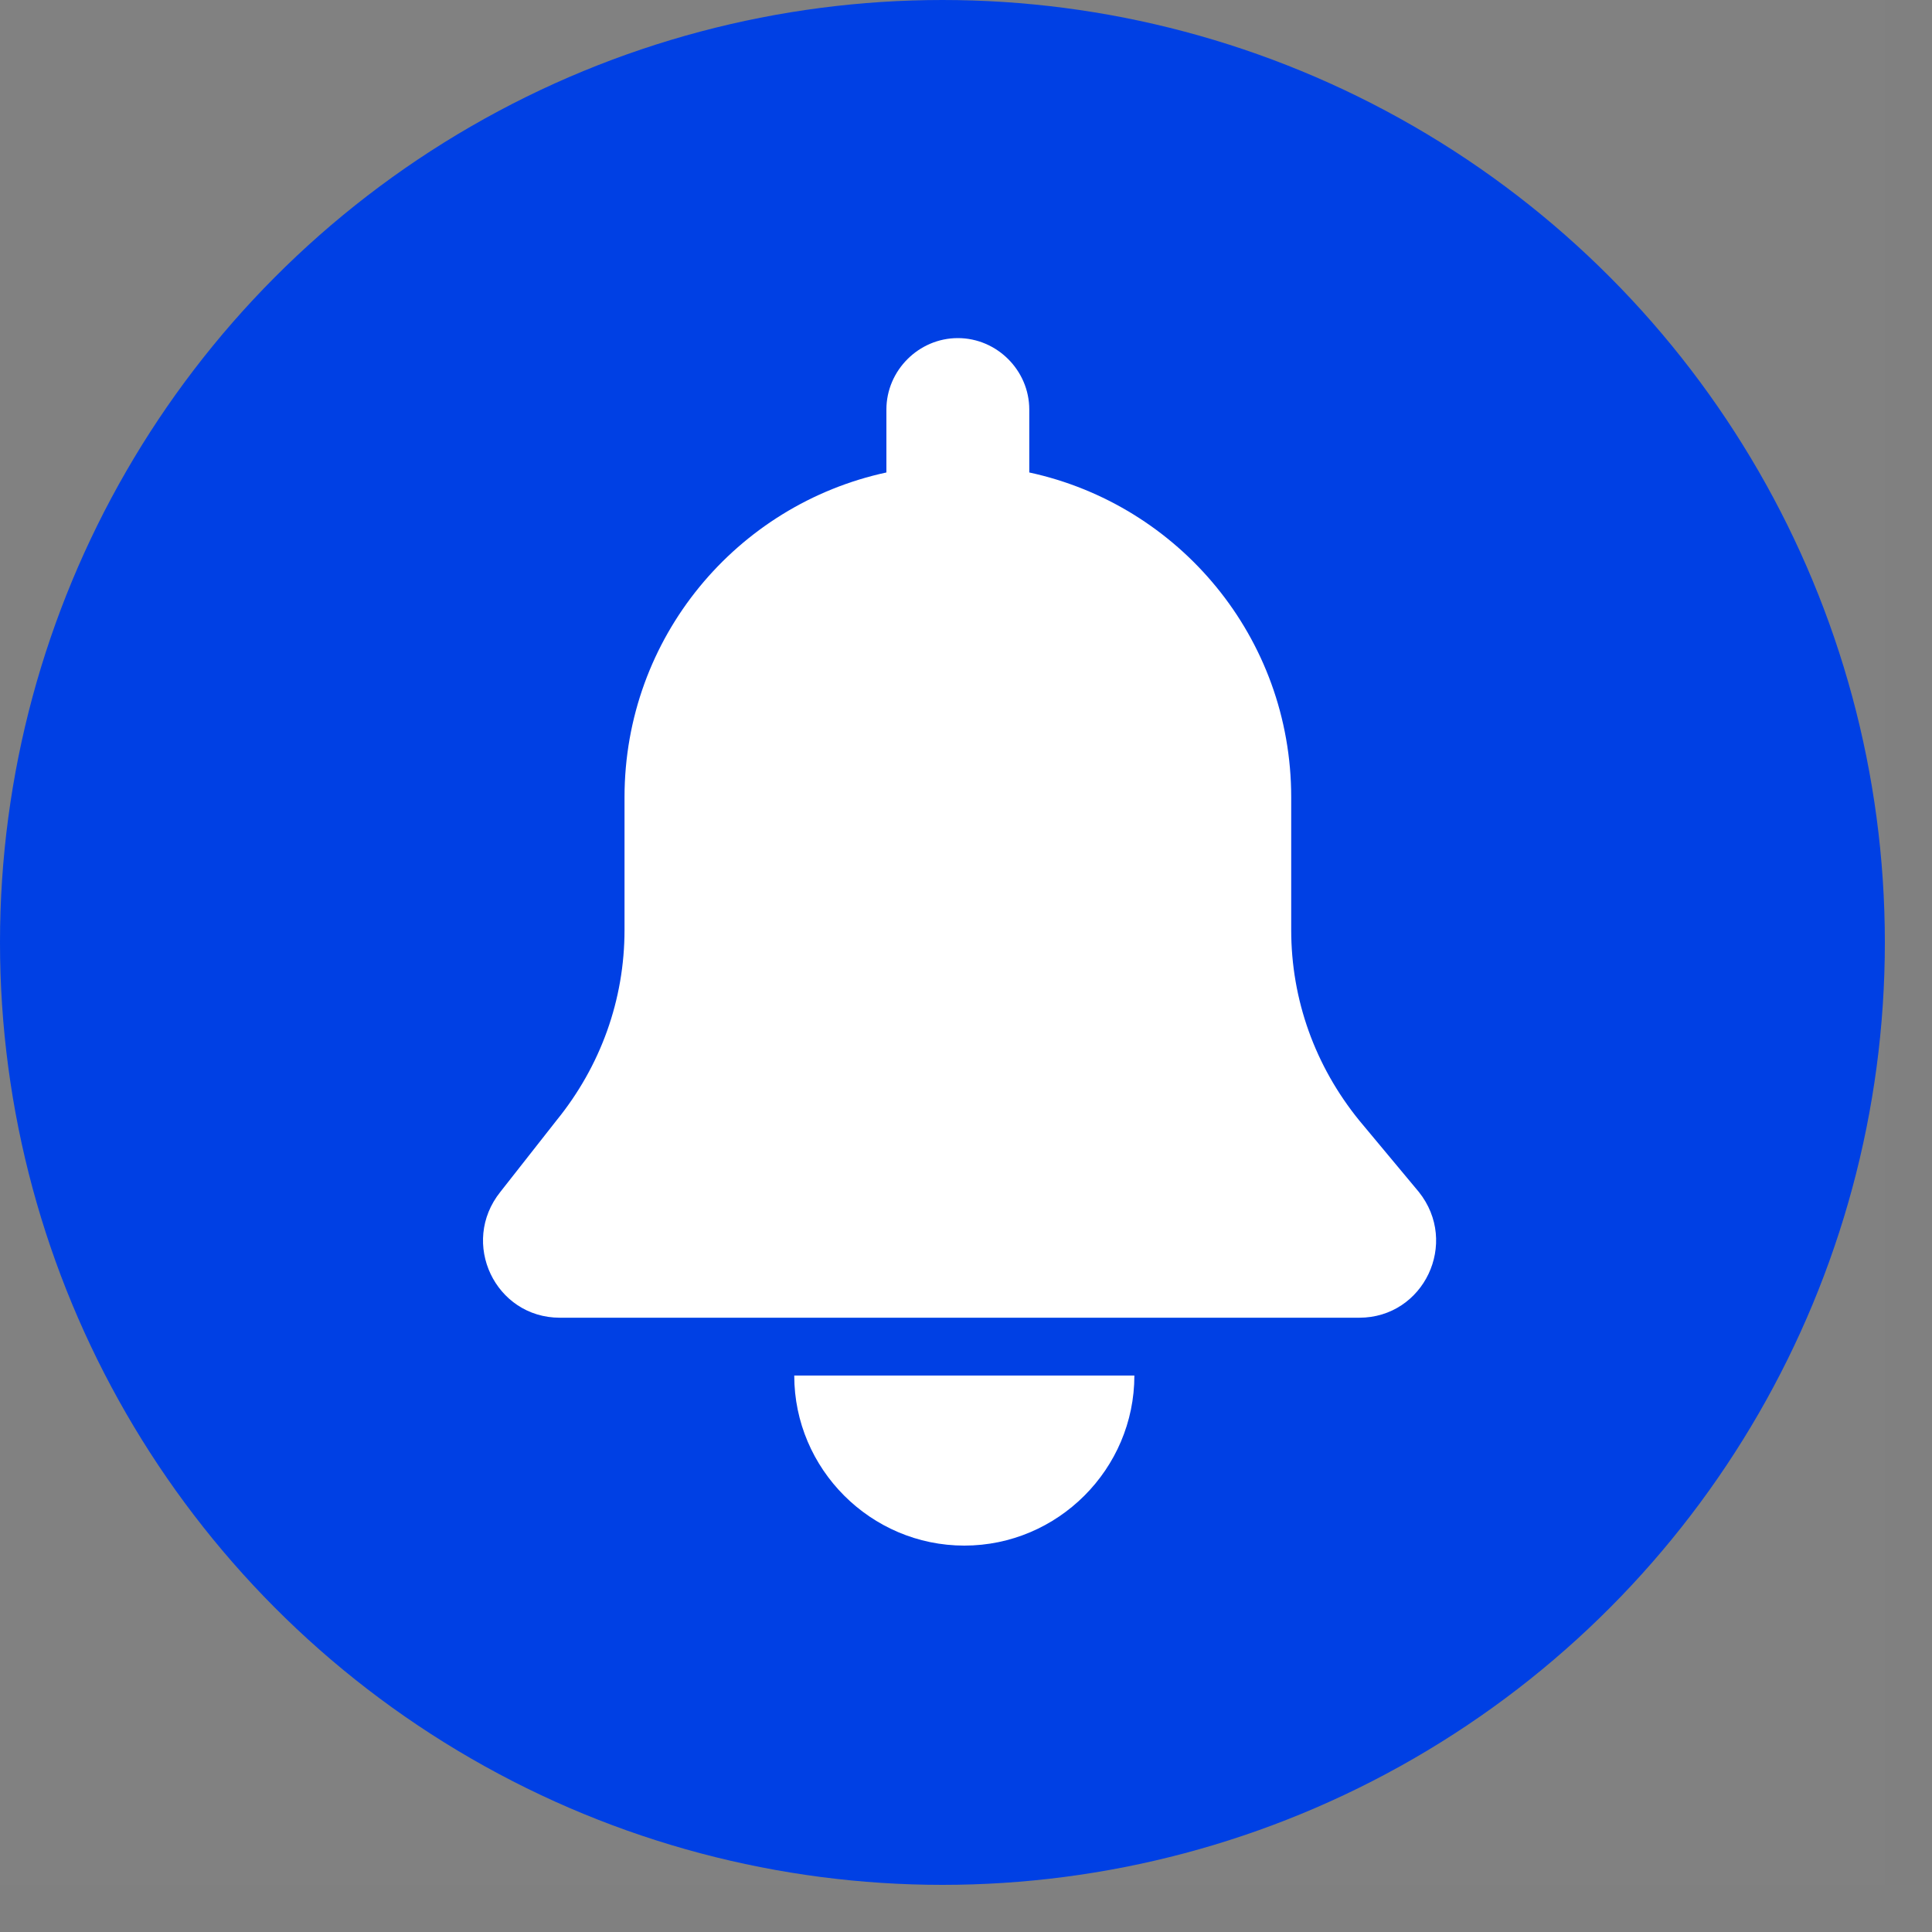 <?xml version="1.0" encoding="UTF-8"?>
<svg width="40px" height="40px" viewBox="0 0 40 40" version="1.1" xmlns="http://www.w3.org/2000/svg" xmlns:xlink="http://www.w3.org/1999/xlink">
    <rect x="0" y="0" width="40" height="40" fill="#808080" stroke="none"/>
    <title>ic-notifications-alerts</title>
    <g id="Page-1" stroke="none" stroke-width="1" fill="none" fill-rule="evenodd">
        <g id="Channels-Page-Design-V1-Copy-3" transform="translate(-169, -3576)">
            <g id="ic-notifications-alerts" transform="translate(169, 3576)">
                <rect id="Rectangle" fill-opacity="0.01" fill="#FFFFFF" x="0" y="0" width="39.024" height="39.024"></rect>
                <g id="Group-3">
                    <circle id="Oval" fill="#0040E4" cx="19.512" cy="19.512" r="19.512"></circle>
                    <g id="Group-32" transform="translate(10, 7)" fill="#FFFFFF" fill-rule="nonzero">
                        <path d="M18.141,16.197 C17.226,15.07 16.733,13.697 16.733,12.254 L16.733,9.507 C16.733,6.197 14.409,3.451 11.31,2.782 L11.31,1.479 C11.31,0.669 10.641,-8.17124146e-14 9.831,-8.17124146e-14 C9.022,-8.17124146e-14 8.352,0.669 8.352,1.479 L8.352,2.782 C5.254,3.451 2.93,6.197 2.93,9.507 L2.93,12.254 C2.93,13.697 2.437,15.07 1.522,16.197 L0.36,17.676 C-0.486,18.732 0.254,20.282 1.592,20.282 L18.141,20.282 C19.479,20.282 20.219,18.732 19.374,17.676 L18.141,16.197 Z" id="Path"></path>
                        <path d="M9.965,25 C11.901,25 13.486,23.415 13.486,21.479 L6.444,21.479 C6.444,23.415 8.028,25 9.965,25 Z" id="Path"></path>
                    </g>
                </g>
            </g>
        </g>
    </g>
</svg>